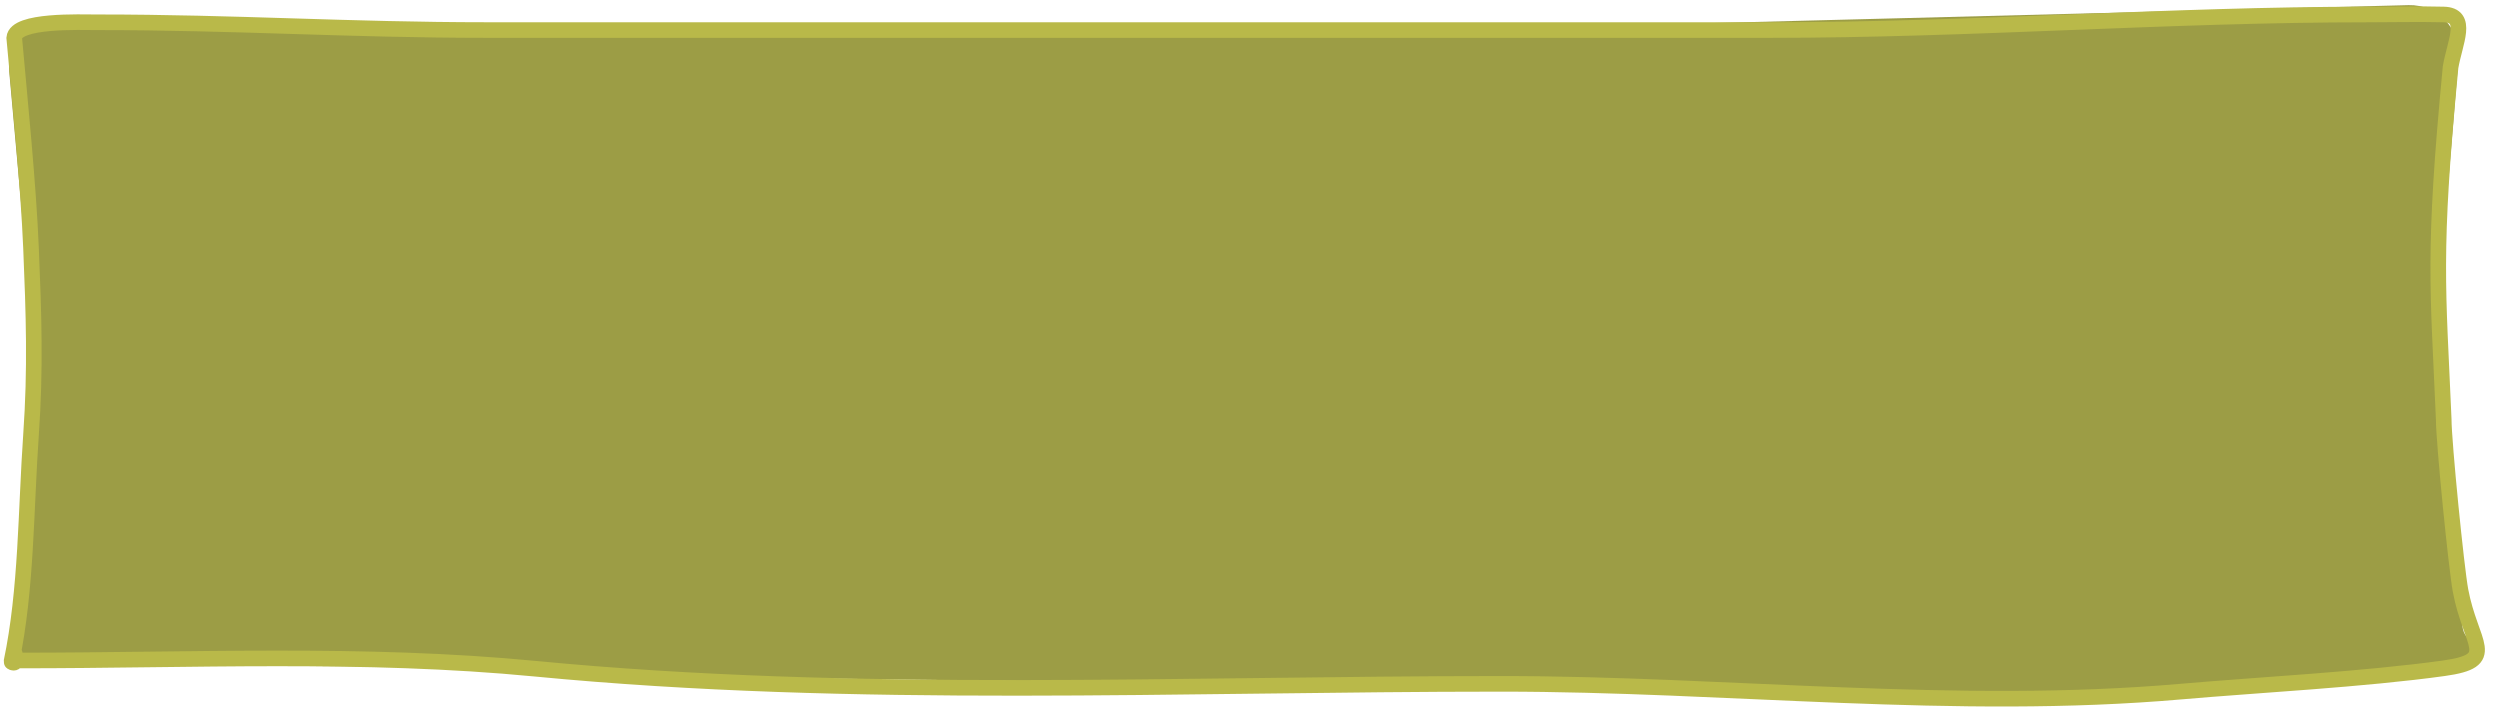 <?xml version="1.0" encoding="UTF-8"?> <svg xmlns="http://www.w3.org/2000/svg" width="224" height="64" viewBox="0 0 224 64" fill="none"><path d="M0.826 6.429C0.593 3.841 2.653 1.62 5.252 1.656L111.166 3.152L215.809 0.461C218.415 0.394 220.502 2.603 220.288 5.201L218.218 30.299C218.196 30.559 218.198 30.82 218.223 31.079L220.637 56.123C220.671 56.475 220.806 56.809 221.027 57.085V57.085C221.943 58.23 221.197 59.932 219.735 60.035L183.138 62.608L93.016 61.043L68.295 60.73L42.635 59.791L5.42 59.481C5.197 59.48 4.974 59.502 4.756 59.549V59.549C2.745 59.98 0.893 58.338 1.079 56.29L3.171 33.275C3.195 33.012 3.195 32.748 3.171 32.485L0.826 6.429Z" fill="#9C9D45"></path><path d="M1.228 58.284C1.752 59.739 1.012 59.35 1.024 59.296C2.383 52.849 2.312 45.62 2.779 38.957C3.194 33.04 3.026 28.163 2.779 22.22C2.544 16.565 1.776 8.97 1.274 3.391C1.421 1.761 7.126 1.997 8.798 1.996C21.003 1.996 31.369 2.692 43.574 2.692C81.934 2.692 120.295 2.692 158.656 2.692C176.525 2.692 194.367 1.298 212.213 1.298C214.459 1.298 216.711 1.239 218.957 1.298C221.242 1.358 219.947 3.792 219.57 6.024C217.953 22.917 218.455 25.707 218.957 37.562C218.957 39.622 220.086 50.879 220.461 52.904C221.367 57.794 223.972 59.181 218.957 59.878C211.798 60.874 202.275 61.369 195.382 61.97C175.222 63.729 154.712 61.272 134.525 61.272C105.713 61.272 76.709 62.69 47.948 59.916C32.605 58.436 17.158 59.18 1.776 59.18" stroke="#B9B949" stroke-width="1.398" stroke-linecap="round"></path></svg> 
